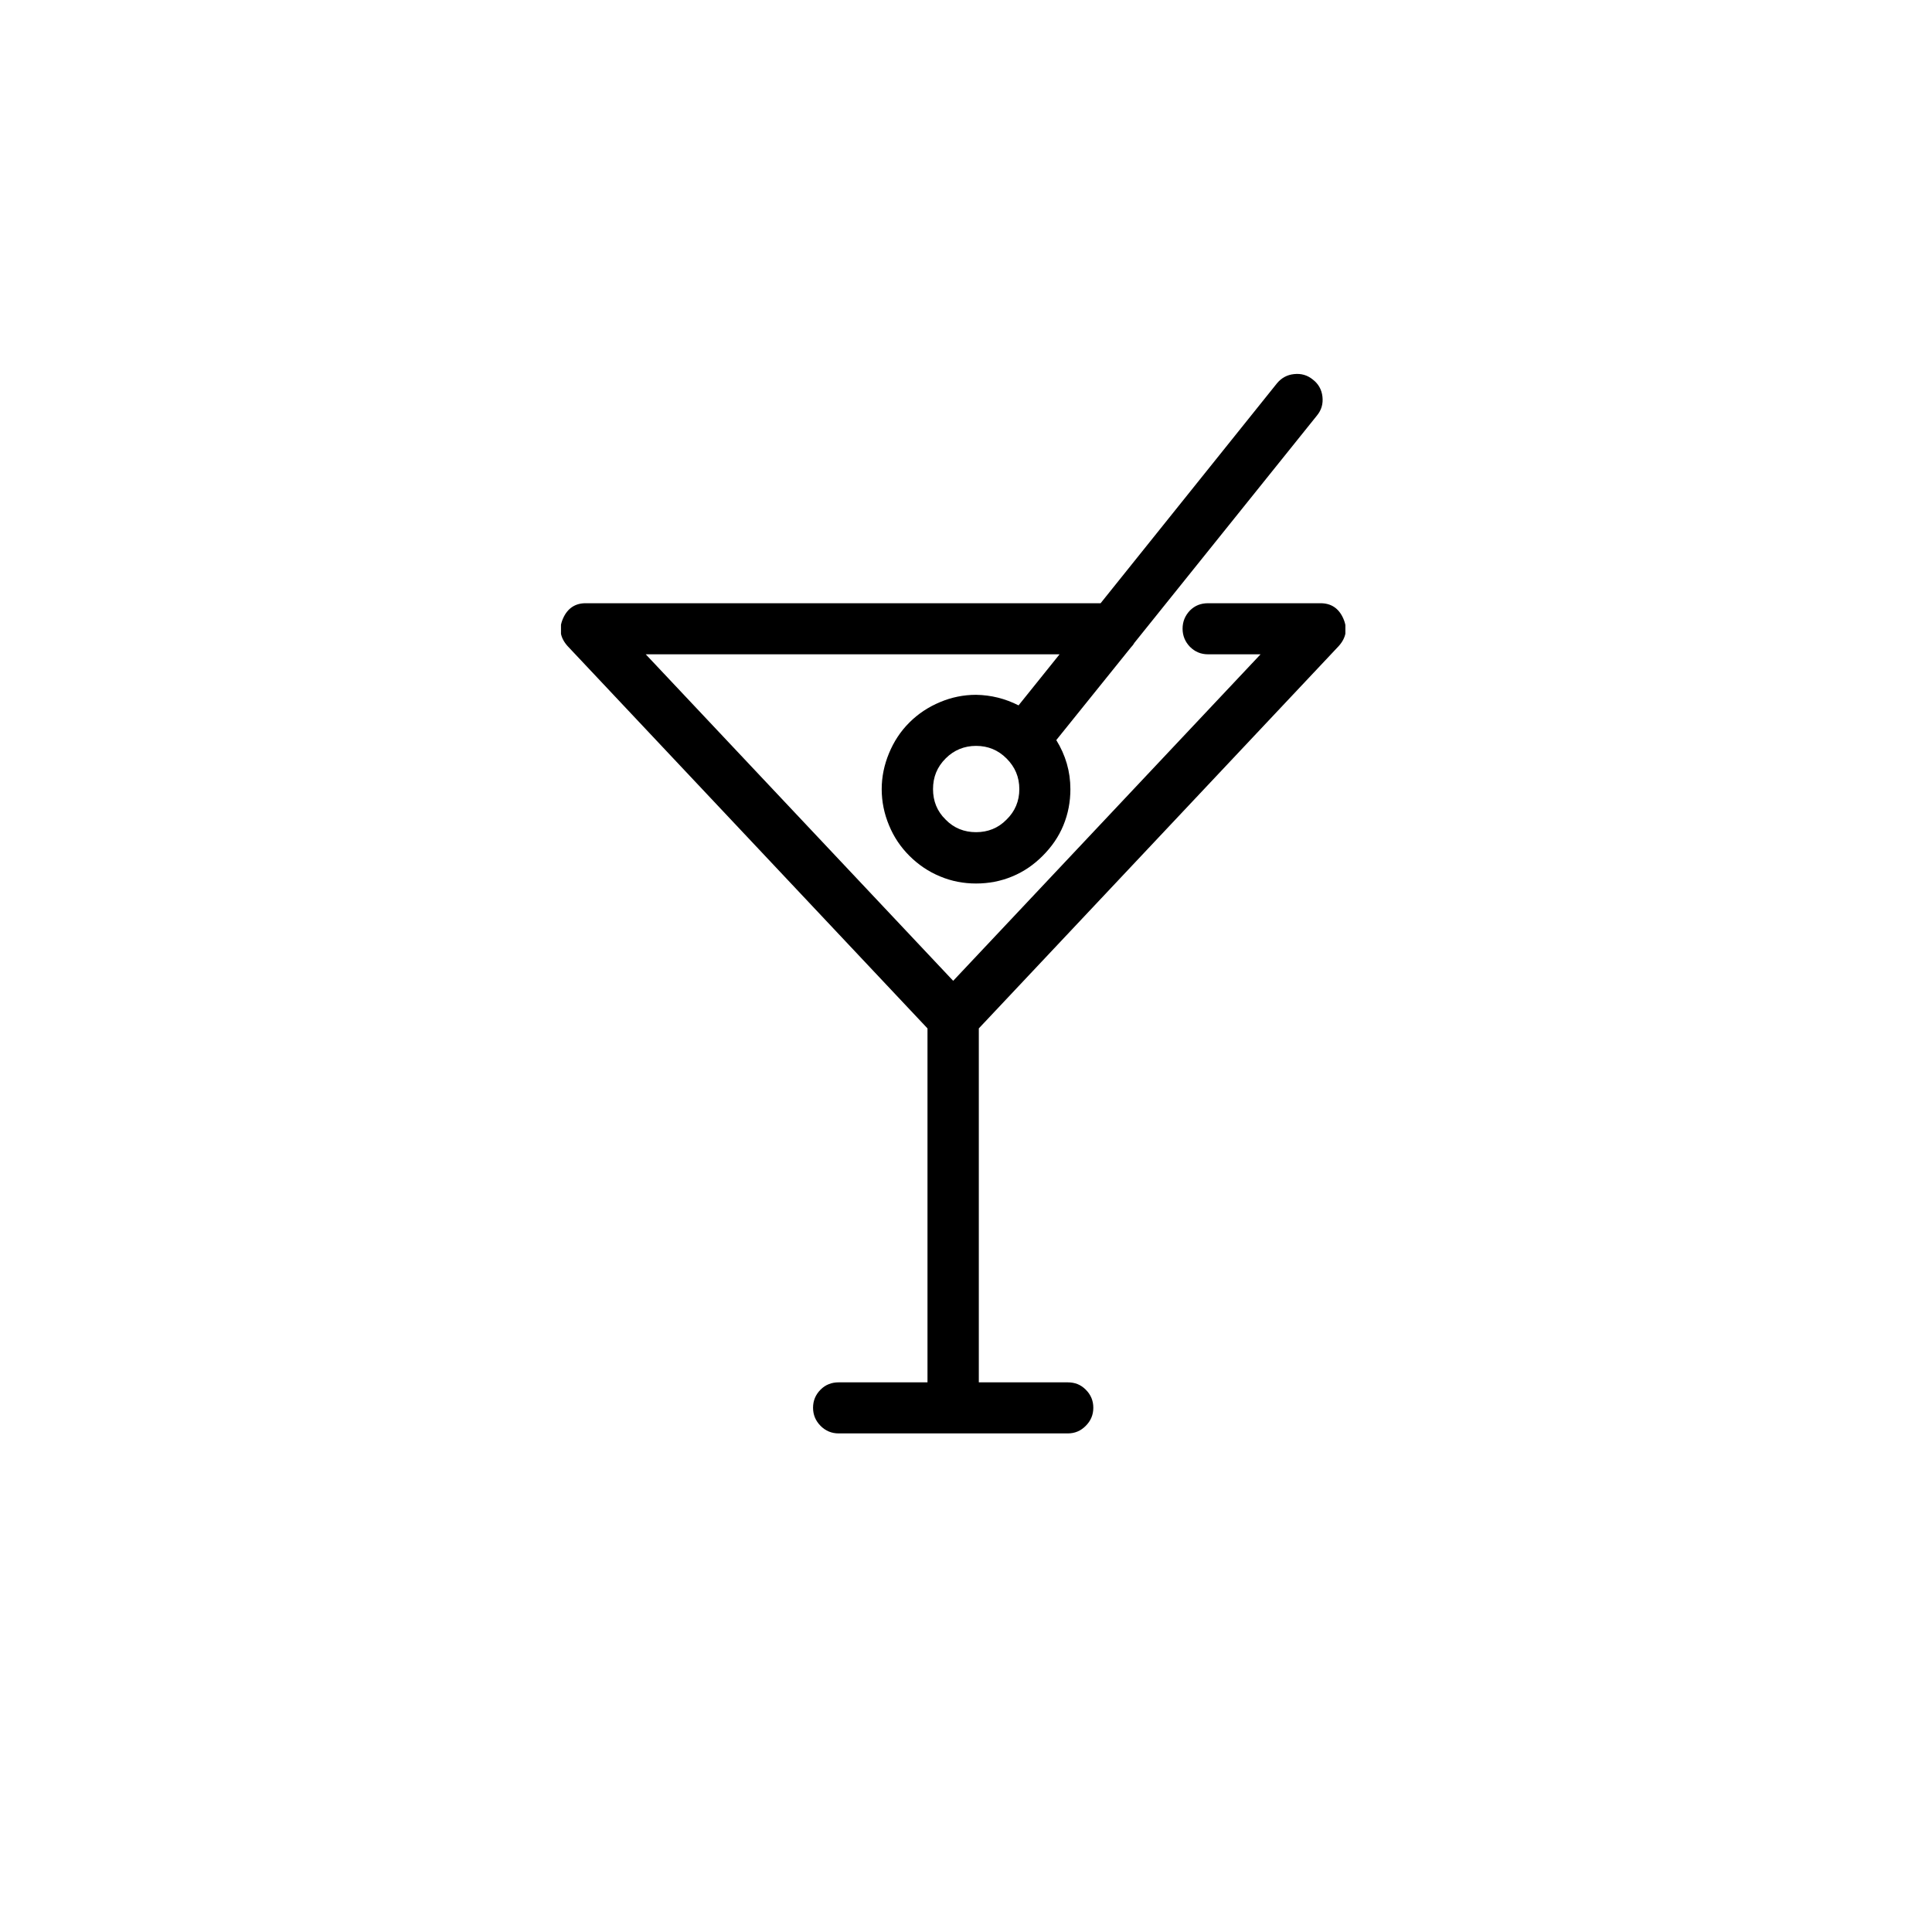 <svg xmlns="http://www.w3.org/2000/svg" xmlns:xlink="http://www.w3.org/1999/xlink" width="40" zoomAndPan="magnify" viewBox="0 0 30 30" height="40" preserveAspectRatio="xMidYMid meet" version="1.0"><defs><clipPath id="3464799e1b"><path d="M 8.711 5.805 L 20.891 5.805 L 20.891 22.258 L 8.711 22.258 Z M 8.711 5.805 " clip-rule="nonzero"/></clipPath></defs><g clip-path="url(#3464799e1b)"><path fill="#000000" d="M 20.785 10.035 C 20.902 9.906 20.93 9.766 20.859 9.605 C 20.789 9.445 20.668 9.363 20.492 9.367 L 18.758 9.367 C 18.648 9.367 18.555 9.402 18.477 9.48 C 18.402 9.559 18.363 9.652 18.363 9.762 C 18.363 9.871 18.402 9.965 18.477 10.043 C 18.555 10.121 18.648 10.16 18.758 10.16 L 19.574 10.16 L 14.801 15.23 L 10.027 10.16 L 16.453 10.16 L 15.816 10.953 C 15.609 10.848 15.391 10.793 15.156 10.789 C 14.961 10.789 14.773 10.828 14.598 10.902 C 14.418 10.977 14.258 11.082 14.121 11.219 C 13.984 11.355 13.879 11.516 13.805 11.695 C 13.73 11.875 13.691 12.062 13.691 12.254 C 13.691 12.449 13.73 12.637 13.805 12.816 C 13.879 12.996 13.984 13.152 14.121 13.289 C 14.258 13.426 14.418 13.535 14.598 13.609 C 14.777 13.684 14.961 13.719 15.156 13.719 C 15.352 13.719 15.539 13.684 15.719 13.609 C 15.898 13.535 16.055 13.426 16.191 13.289 C 16.328 13.152 16.438 12.996 16.512 12.816 C 16.586 12.637 16.621 12.449 16.621 12.254 C 16.621 11.98 16.547 11.727 16.402 11.492 L 17.559 10.055 C 17.578 10.035 17.598 10.012 17.613 9.984 L 20.449 6.453 C 20.52 6.367 20.547 6.27 20.535 6.16 C 20.523 6.051 20.473 5.961 20.387 5.895 C 20.301 5.824 20.203 5.797 20.094 5.809 C 19.984 5.82 19.895 5.871 19.828 5.953 L 17.09 9.367 L 9.105 9.367 C 8.934 9.363 8.812 9.445 8.742 9.605 C 8.672 9.766 8.699 9.906 8.816 10.035 L 14.402 15.969 L 14.402 21.465 L 13.023 21.465 C 12.914 21.465 12.82 21.5 12.742 21.578 C 12.664 21.656 12.625 21.75 12.625 21.859 C 12.625 21.969 12.664 22.062 12.742 22.141 C 12.82 22.219 12.914 22.258 13.023 22.258 L 16.578 22.258 C 16.691 22.258 16.781 22.219 16.859 22.141 C 16.938 22.062 16.977 21.969 16.977 21.859 C 16.977 21.75 16.938 21.656 16.859 21.578 C 16.781 21.5 16.691 21.465 16.578 21.465 L 15.199 21.465 L 15.199 15.969 Z M 15.156 12.922 C 14.973 12.922 14.812 12.859 14.684 12.727 C 14.551 12.598 14.488 12.438 14.488 12.254 C 14.488 12.066 14.551 11.91 14.684 11.777 C 14.812 11.648 14.973 11.582 15.156 11.582 C 15.344 11.582 15.5 11.648 15.629 11.777 C 15.762 11.91 15.828 12.066 15.828 12.254 C 15.828 12.438 15.762 12.598 15.629 12.727 C 15.5 12.859 15.34 12.922 15.156 12.922 " fill-opacity="1" fill-rule="nonzero"/></g></svg>